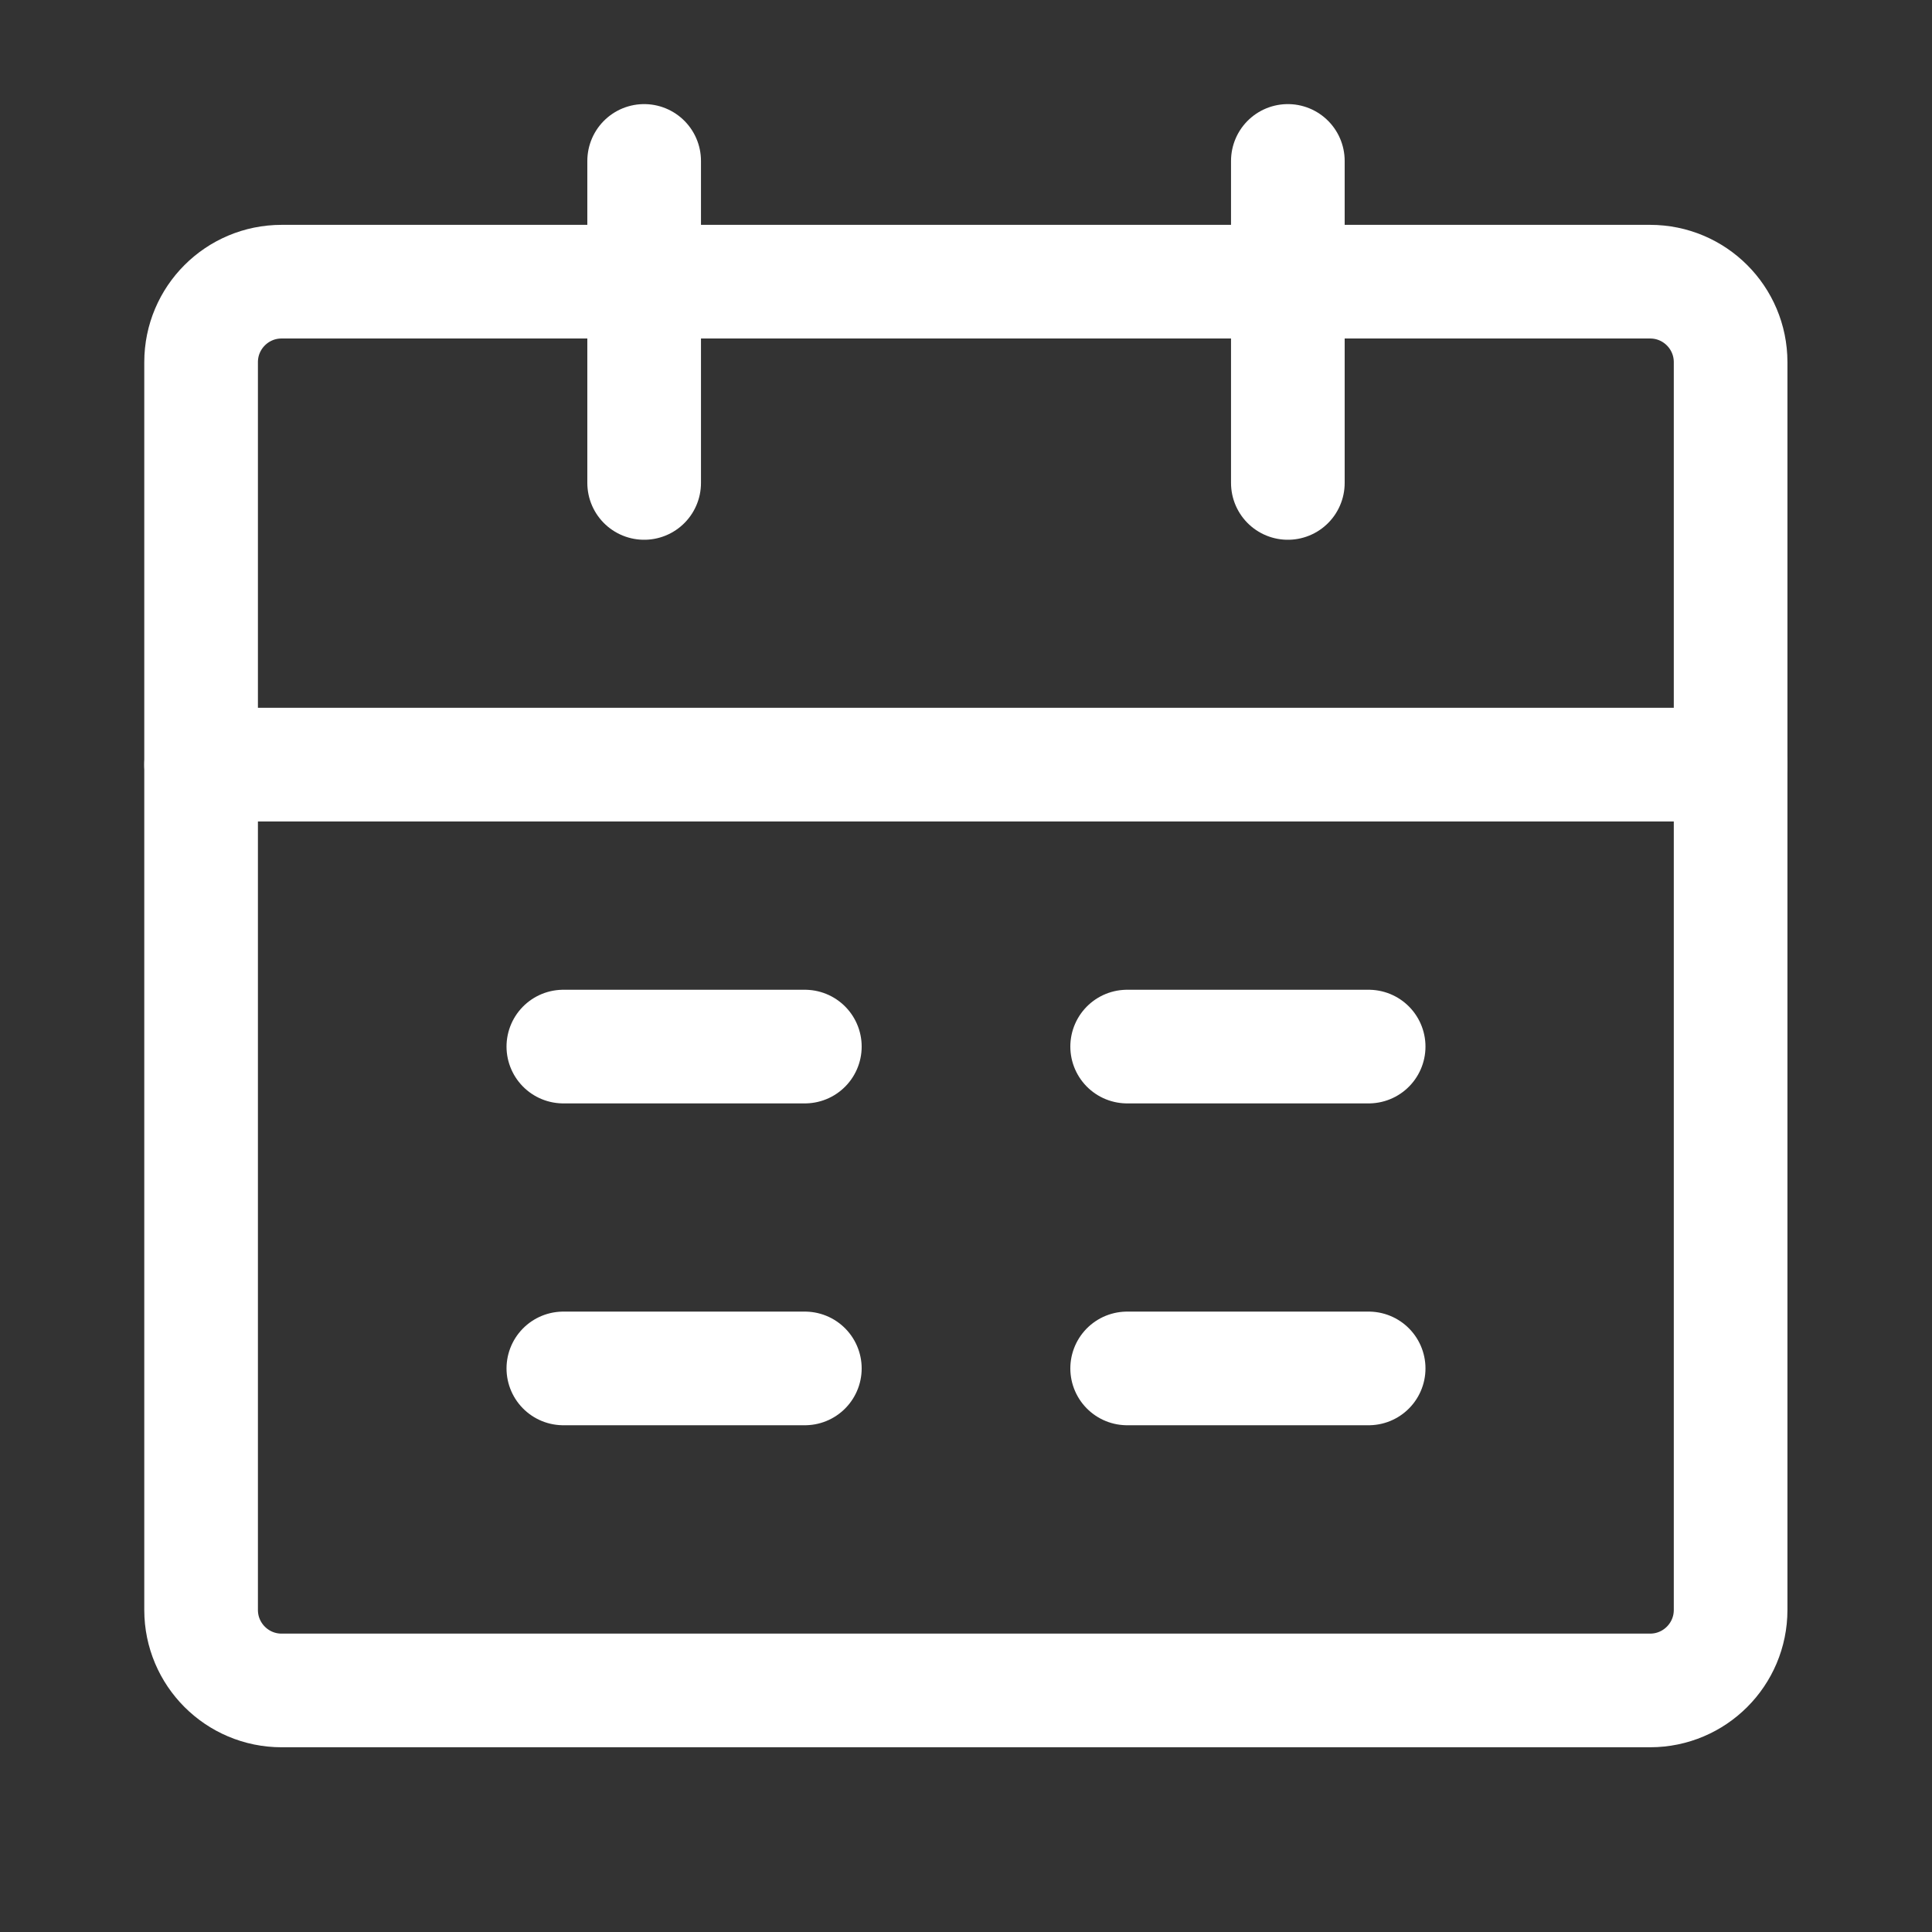 <?xml version="1.0" encoding="UTF-8"?> <svg xmlns="http://www.w3.org/2000/svg" width="34" height="34" viewBox="0 0 34 34" fill="none"><rect x="0" y="0" width="34" height="34" fill="#333333" stroke="none"/><path d="M3.539 13.457H30.456V28.332C30.456 29.114 29.822 29.749 29.039 29.749H4.956C4.173 29.749 3.539 29.114 3.539 28.332V13.457Z" stroke="white" stroke-width="2" stroke-linejoin="round"></path><path d="M3.539 6.374C3.539 5.591 4.173 4.957 4.956 4.957H29.039C29.822 4.957 30.456 5.591 30.456 6.374V13.457H3.539V6.374Z" stroke="white" stroke-width="2" stroke-linejoin="round"></path><path d="M11.336 2.832V8.499" stroke="white" stroke-width="2" stroke-linecap="round" stroke-linejoin="round"></path><path d="M22.664 2.832V8.499" stroke="white" stroke-width="2" stroke-linecap="round" stroke-linejoin="round"></path><path d="M19.836 24.082H24.086" stroke="white" stroke-width="2" stroke-linecap="round" stroke-linejoin="round"></path><path d="M9.914 24.082H14.164" stroke="white" stroke-width="2" stroke-linecap="round" stroke-linejoin="round"></path><path d="M19.836 18.418H24.086" stroke="white" stroke-width="2" stroke-linecap="round" stroke-linejoin="round"></path><path d="M9.914 18.418H14.164" stroke="white" stroke-width="2" stroke-linecap="round" stroke-linejoin="round"></path></svg> 